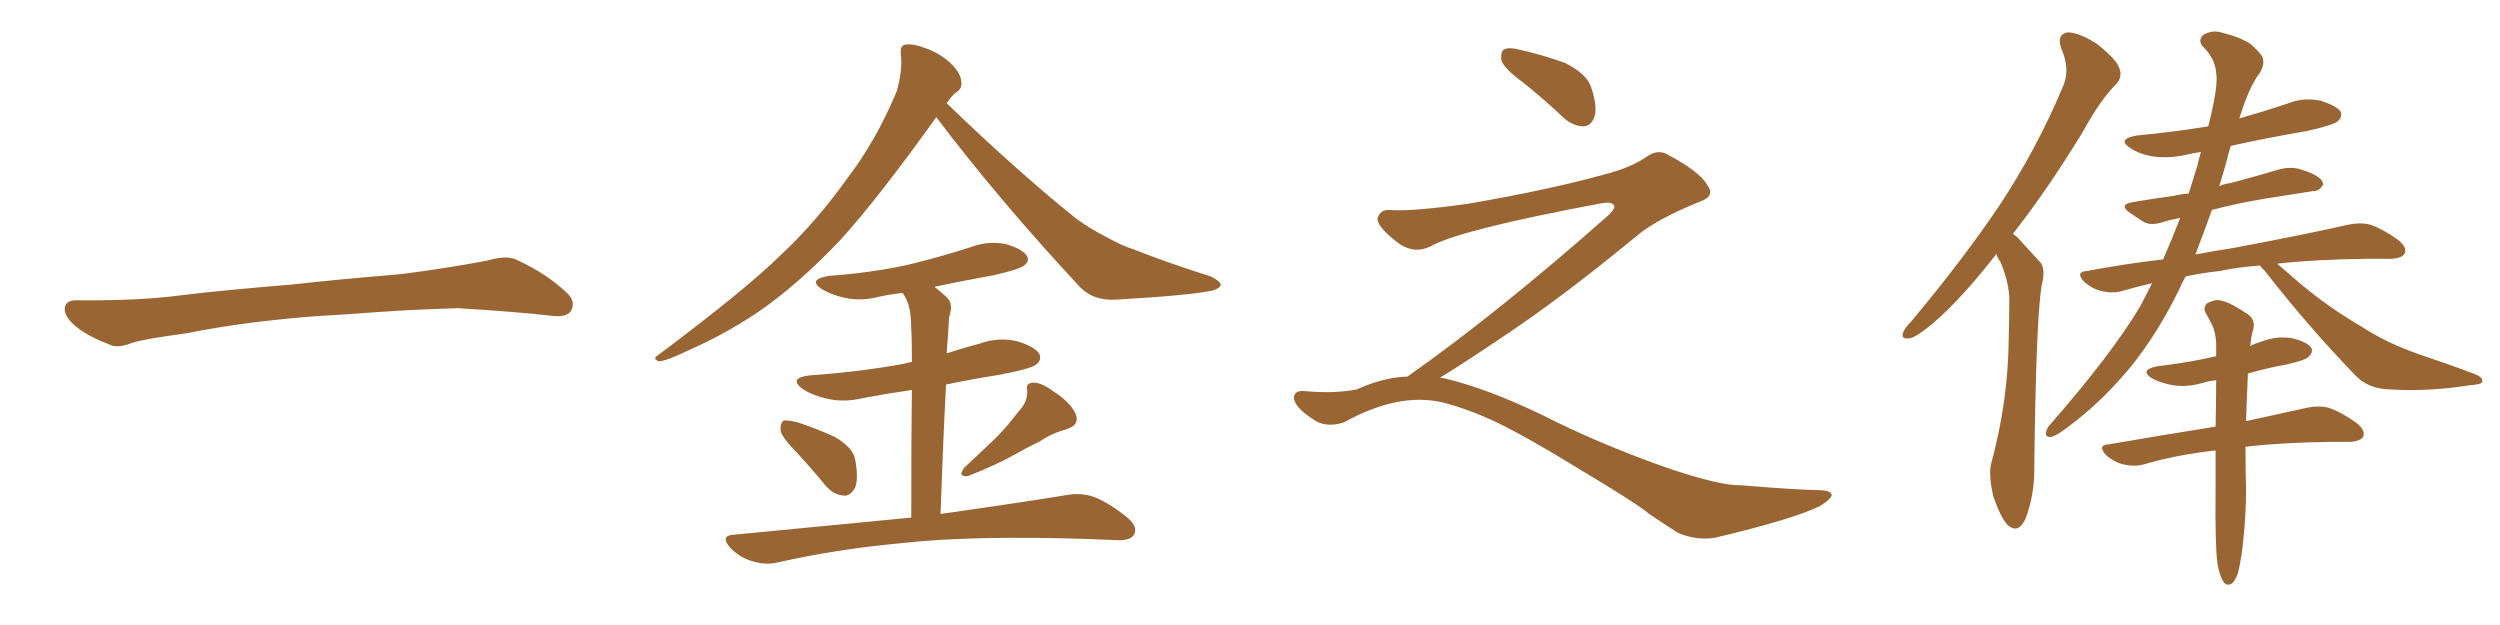 <svg xmlns="http://www.w3.org/2000/svg" xmlns:xlink="http://www.w3.org/1999/xlink" width="600" height="150"><path fill="#996633" padding="10" d="M75.88 75.88L75.88 75.88L75.88 75.88Q58.59 77.20 44.82 79.98L44.82 79.98Q33.98 81.45 31.64 82.32L31.64 82.32Q28.56 83.50 26.81 82.91L26.81 82.91Q21.39 80.86 18.60 78.66L18.60 78.66Q15.38 76.17 15.53 73.97L15.53 73.97Q15.82 72.07 18.16 72.07L18.16 72.07Q33.11 72.22 43.21 70.90L43.21 70.90Q52.59 69.73 70.31 68.26L70.31 68.26Q79.10 67.24 96.39 65.77L96.39 65.77Q106.79 64.45 116.89 62.55L116.89 62.55Q121.44 61.23 123.78 62.26L123.78 62.26Q131.25 65.63 136.23 70.46L136.23 70.46Q138.28 72.51 136.96 74.71L136.96 74.71Q135.94 76.32 131.84 75.73L131.84 75.73Q124.22 74.85 110.01 73.97L110.01 73.97Q99.61 74.27 91.26 74.85L91.26 74.85Q83.79 75.44 75.88 75.88ZM224.71 28.13L224.71 28.13Q210.64 47.75 201.71 57.57L201.71 57.57Q191.16 68.70 181.35 75.29L181.35 75.29Q173.58 80.42 165.23 84.08L165.23 84.08Q160.11 86.57 158.20 86.72L158.20 86.72Q156.45 86.13 157.91 85.25L157.91 85.25Q178.86 69.58 187.35 61.23L187.35 61.23Q195.85 53.32 203.47 42.63L203.47 42.63Q210.21 33.84 215.19 21.97L215.19 21.97Q216.65 16.85 216.21 13.18L216.21 13.18Q215.92 10.84 217.38 10.69L217.38 10.69Q219.29 10.40 222.95 11.87L222.95 11.87Q226.17 13.18 228.52 15.53L228.52 15.53Q230.57 17.72 230.71 19.48L230.71 19.48Q231.01 21.24 229.54 22.12L229.54 22.12Q228.52 22.85 227.20 24.76L227.20 24.76Q244.04 41.02 258.25 52.44L258.25 52.44Q261.47 54.79 265.14 56.69L265.14 56.69Q269.68 59.18 271.88 59.77L271.88 59.77Q280.37 63.13 290.63 66.36L290.63 66.36Q292.97 67.53 292.97 68.41L292.97 68.41Q292.82 69.14 291.06 69.73L291.06 69.73Q285.50 70.90 267.77 71.92L267.77 71.92Q262.50 72.22 259.28 68.99L259.28 68.99Q239.79 48.05 224.71 28.13ZM191.46 108.84L191.46 108.84Q187.79 105.18 187.35 103.42L187.35 103.42Q187.21 101.51 188.09 100.93L188.09 100.93Q189.11 100.78 191.46 101.37L191.46 101.37Q196.29 102.98 200.39 104.88L200.39 104.88Q204.64 107.37 205.22 110.16L205.22 110.16Q206.10 114.84 205.22 117.04L205.22 117.04Q204.05 119.09 202.59 118.95L202.59 118.95Q200.10 118.80 198.19 116.60L198.19 116.60Q194.68 112.35 191.46 108.84ZM244.34 98.88L244.34 98.88Q246.68 96.53 246.53 93.75L246.53 93.75Q246.09 91.85 248.00 91.85L248.00 91.85Q249.76 91.70 252.98 94.04L252.98 94.04Q256.64 96.39 258.11 99.17L258.11 99.17Q259.28 101.95 256.05 102.98L256.05 102.98Q252.39 104.00 249.61 105.91L249.61 105.91Q246.53 107.37 243.46 109.13L243.46 109.13Q239.36 111.47 232.32 114.26L232.32 114.26Q229.69 114.55 231.45 112.21L231.45 112.21Q235.40 108.54 239.06 105.03L239.06 105.03Q241.70 102.39 244.34 98.88ZM218.70 124.22L218.70 124.22L218.70 124.22Q218.70 104.74 218.85 93.60L218.85 93.60Q212.70 94.48 207.28 95.51L207.28 95.51Q202.44 96.68 198.34 95.65L198.34 95.65Q195.12 94.92 192.77 93.46L192.77 93.46Q188.96 90.67 194.38 90.09L194.38 90.09Q206.69 89.21 216.94 87.30L216.94 87.30Q217.82 87.01 218.85 86.87L218.85 86.87Q218.85 80.42 218.70 78.96L218.70 78.96Q218.70 74.56 217.68 72.22L217.68 72.22Q217.24 71.19 216.65 70.31L216.65 70.31Q213.72 70.61 211.08 71.19L211.08 71.19Q206.69 72.36 202.73 71.48L202.73 71.48Q199.51 70.75 197.31 69.43L197.31 69.43Q193.65 67.09 198.93 66.21L198.93 66.21Q209.03 65.48 217.82 63.57L217.82 63.57Q225.73 61.67 232.91 59.33L232.91 59.33Q237.30 57.71 241.41 58.59L241.41 58.59Q245.51 59.77 246.53 61.52L246.53 61.52Q247.12 62.70 245.80 63.72L245.80 63.72Q244.78 64.60 238.48 66.06L238.48 66.06Q231.01 67.38 224.27 68.85L224.27 68.85Q226.03 70.17 227.49 71.63L227.49 71.63Q228.81 73.10 227.78 76.17L227.78 76.17Q227.64 78.08 227.49 80.86L227.49 80.86Q227.34 82.91 227.20 84.81L227.20 84.81Q231.15 83.50 235.11 82.47L235.11 82.47Q239.50 80.86 244.04 81.88L244.04 81.88Q248.44 83.20 249.46 84.96L249.46 84.96Q250.05 86.43 248.73 87.45L248.73 87.45Q247.56 88.48 239.94 89.94L239.94 89.94Q233.35 90.97 227.05 92.29L227.05 92.29Q226.32 106.20 225.73 123.34L225.73 123.34Q244.48 120.70 256.05 118.80L256.05 118.80Q259.42 118.21 262.50 119.24L262.50 119.24Q266.02 120.56 270.56 124.22L270.56 124.22Q273.19 126.42 272.17 128.32L272.17 128.32Q271.29 129.79 268.07 129.64L268.07 129.64Q264.55 129.49 260.89 129.35L260.89 129.35Q233.06 128.47 216.21 130.37L216.21 130.37Q200.39 131.84 186.33 135.06L186.33 135.06Q183.54 135.64 180.32 134.62L180.32 134.62Q177.39 133.74 175.20 131.40L175.20 131.40Q172.71 128.47 176.22 128.32L176.22 128.32Q199.22 126.12 218.70 124.22ZM365.33 19.63L365.33 19.63Q360.94 16.41 360.35 14.50L360.35 14.50Q360.06 12.45 360.94 11.87L360.94 11.87Q362.11 11.28 364.45 11.87L364.45 11.87Q370.31 13.18 375.59 15.09L375.59 15.09Q380.86 17.72 381.88 20.95L381.88 20.95Q383.50 25.78 382.62 28.13L382.62 28.13Q381.88 30.18 380.13 30.32L380.13 30.32Q377.64 30.32 375.44 28.42L375.44 28.42Q370.31 23.58 365.33 19.63ZM337.79 90.38L337.79 90.38L337.79 90.38Q359.62 75 386.13 51.56L386.13 51.56Q387.89 49.80 387.30 49.22L387.30 49.22Q386.72 48.34 384.38 48.78L384.38 48.78Q350.68 55.08 343.51 59.03L343.51 59.03Q339.26 61.23 335.16 58.01L335.16 58.01Q330.47 54.35 330.62 52.44L330.62 52.44Q331.20 50.24 333.54 50.39L333.54 50.39Q338.38 50.83 352.15 48.93L352.15 48.93Q371.78 45.56 384.96 41.89L384.96 41.89Q391.41 40.28 395.36 37.50L395.36 37.50Q397.71 35.89 399.90 36.91L399.90 36.91Q407.96 41.16 409.72 44.38L409.72 44.38Q411.77 47.02 408.11 48.34L408.11 48.34Q397.56 52.59 392.72 56.69L392.72 56.69Q377.64 69.14 364.75 78.08L364.75 78.08Q351.42 87.16 345.56 90.67L345.56 90.67Q346.14 90.67 346.73 90.82L346.73 90.82Q356.69 93.16 369.87 99.46L369.87 99.46Q383.64 106.49 399.90 112.21L399.90 112.21Q412.79 116.60 417.77 116.46L417.77 116.46Q429.93 117.48 436.23 117.63L436.23 117.63Q439.75 117.63 439.60 118.95L439.60 118.95Q439.16 119.97 436.82 121.44L436.82 121.44Q430.22 124.66 411.62 129.05L411.62 129.05Q407.23 129.79 402.69 127.88L402.69 127.88Q398.58 125.24 395.80 123.34L395.80 123.34Q392.87 120.85 378.66 112.35L378.66 112.35Q365.77 104.44 358.30 100.93L358.30 100.93Q351.86 98.00 346.00 96.53L346.00 96.53Q335.45 94.19 322.56 101.37L322.56 101.37Q318.02 102.83 314.94 100.49L314.94 100.49Q310.69 97.71 310.55 95.51L310.55 95.51Q310.55 93.46 313.62 93.90L313.62 93.90Q320.36 94.48 325.63 93.46L325.63 93.46Q332.08 90.53 337.79 90.38ZM479.15 60.94L479.15 60.94Q470.95 71.48 464.21 77.34L464.21 77.34Q460.25 80.71 458.50 81.15L458.50 81.15Q456.15 81.59 456.74 79.83L456.74 79.83Q457.18 78.66 458.64 77.20L458.64 77.20Q470.80 62.70 479.74 49.51L479.74 49.51Q488.82 35.74 494.97 21.09L494.97 21.09Q497.02 16.85 494.68 11.57L494.68 11.57Q493.51 8.20 496.29 7.76L496.29 7.76Q499.37 7.91 503.47 10.69L503.47 10.69Q508.01 14.36 508.59 16.26L508.59 16.26Q509.47 18.31 508.01 20.07L508.01 20.07Q504.20 23.73 499.80 31.79L499.80 31.79Q491.16 45.85 483.11 56.10L483.11 56.10Q484.13 56.84 485.01 57.86L485.01 57.86Q486.91 59.91 489.70 62.99L489.70 62.99Q491.02 64.60 489.99 68.55L489.99 68.55Q488.67 76.46 488.23 111.62L488.23 111.62Q488.38 118.51 486.18 124.37L486.18 124.37Q484.42 128.32 481.79 125.98L481.79 125.98Q480.18 124.22 478.42 119.24L478.42 119.24Q477.25 114.26 477.83 111.47L477.83 111.47Q481.93 96.39 482.08 81.74L482.08 81.74Q482.23 76.61 482.23 71.19L482.23 71.19Q481.93 67.09 480.03 62.70L480.03 62.70Q479.30 61.82 479.15 60.94ZM542.43 63.72L542.43 63.72Q536.87 64.16 532.76 65.04L532.76 65.04Q528.52 65.48 524.56 66.36L524.56 66.36Q523.68 67.82 523.10 69.29L523.10 69.29Q516.65 82.47 508.59 91.26L508.59 91.26Q502.00 98.58 494.38 103.86L494.38 103.86Q492.48 105.03 491.89 104.88L491.89 104.88Q490.28 104.74 491.60 102.39L491.60 102.39Q506.98 84.81 513.72 73.39L513.72 73.39Q515.04 70.75 516.50 67.97L516.50 67.97Q512.70 68.85 509.18 69.87L509.18 69.87Q507.13 70.46 504.35 69.87L504.35 69.87Q502.00 69.29 500.10 67.53L500.10 67.53Q498.05 65.19 500.83 65.04L500.83 65.04Q510.21 63.28 519.14 62.26L519.14 62.26Q521.34 57.28 523.24 52.29L523.24 52.29Q520.90 52.73 518.99 53.32L518.99 53.32Q516.36 54.20 514.60 53.32L514.60 53.32Q512.70 52.15 511.23 51.12L511.23 51.12Q508.30 49.07 511.96 48.49L511.96 48.49Q517.09 47.61 521.63 47.02L521.63 47.02Q523.39 46.58 525.29 46.44L525.29 46.44Q526.32 43.07 527.34 39.84L527.34 39.84Q527.78 37.94 528.22 36.47L528.22 36.47Q526.17 36.77 524.41 37.21L524.41 37.21Q520.31 38.09 516.36 37.50L516.36 37.50Q513.28 36.91 511.38 35.60L511.38 35.60Q507.86 33.40 512.84 32.52L512.84 32.52Q521.92 31.64 529.98 30.32L529.98 30.32Q532.47 20.51 531.88 17.43L531.88 17.43Q531.59 14.06 528.81 11.28L528.81 11.28Q527.34 9.81 528.81 8.35L528.81 8.35Q531.15 7.03 533.50 7.91L533.50 7.91Q536.87 8.64 539.94 10.40L539.94 10.40Q542.29 12.45 542.87 13.48L542.87 13.48Q543.75 15.23 542.29 17.58L542.29 17.58Q539.79 20.80 537.45 28.42L537.45 28.42Q543.16 26.81 548.88 24.90L548.88 24.90Q552.83 23.29 556.93 24.17L556.93 24.17Q560.74 25.34 561.77 26.81L561.77 26.81Q562.21 27.98 561.18 29.00L561.18 29.00Q560.16 30.03 553.42 31.49L553.42 31.49Q543.90 33.11 535.40 35.01L535.40 35.01Q534.81 36.77 534.38 38.67L534.38 38.67Q533.50 41.89 532.62 44.68L532.62 44.68Q533.79 44.09 535.25 43.95L535.25 43.95Q541.41 42.33 547.27 40.58L547.27 40.58Q549.76 39.99 551.95 40.58L551.95 40.58Q553.86 41.16 554.74 41.60L554.74 41.60Q557.67 42.92 557.52 44.38L557.52 44.38Q556.49 46.00 555.18 45.85L555.18 45.85Q549.76 46.73 543.16 47.75L543.16 47.75Q536.28 48.93 530.86 50.39L530.86 50.39Q528.81 56.10 526.90 61.08L526.90 61.08Q531.30 60.21 535.40 59.62L535.40 59.62Q553.42 56.25 563.67 53.91L563.67 53.91Q566.46 53.32 568.80 53.91L568.80 53.91Q571.88 54.93 575.54 57.57L575.54 57.57Q577.73 59.33 577.15 60.79L577.15 60.79Q576.56 61.96 573.93 62.11L573.93 62.11Q571.14 62.11 568.07 62.11L568.07 62.11Q555.47 62.26 546.53 63.28L546.53 63.28Q548.73 65.19 551.95 67.97L551.95 67.97Q559.13 73.97 566.75 78.37L566.75 78.37Q572.75 82.32 580.81 85.11L580.81 85.11Q587.84 87.45 593.99 89.79L593.99 89.79Q595.90 90.53 595.75 91.55L595.75 91.55Q595.61 92.29 592.97 92.43L592.97 92.43Q582.86 94.04 573.49 93.46L573.49 93.46Q568.36 93.31 565.28 90.09L565.28 90.09Q553.71 78.08 543.46 64.89L543.46 64.89Q542.58 64.16 542.43 63.72ZM532.18 135.21L532.18 135.21L532.18 135.21Q531.59 130.66 531.74 117.48L531.74 117.48Q531.74 112.50 531.74 108.11L531.74 108.11Q522.36 109.13 514.45 111.47L514.45 111.47Q512.40 112.06 509.62 111.47L509.62 111.47Q507.28 110.89 505.37 109.13L505.37 109.13Q503.32 106.79 506.10 106.64L506.10 106.64Q519.73 104.30 531.74 102.39L531.74 102.39Q531.88 96.24 531.88 91.26L531.88 91.26Q530.27 91.41 528.81 91.85L528.81 91.85Q525 93.02 521.34 92.43L521.34 92.43Q518.41 91.85 516.50 90.82L516.50 90.82Q513.28 88.77 517.82 87.89L517.82 87.89Q525.29 87.01 531.59 85.55L531.59 85.55Q531.74 85.55 531.88 85.55L531.88 85.55Q531.88 83.94 531.88 82.47L531.88 82.47Q531.74 79.25 530.42 77.05L530.42 77.05Q529.98 76.17 529.39 75.15L529.39 75.15Q528.66 73.83 529.69 72.80L529.69 72.80Q531.88 71.63 533.35 72.22L533.35 72.22Q535.40 72.66 539.50 75.44L539.50 75.44Q541.26 76.61 540.82 78.96L540.82 78.96Q540.23 80.71 540.09 82.91L540.09 82.91Q539.94 82.91 539.94 83.06L539.94 83.06Q541.11 82.47 542.58 82.03L542.58 82.03Q546.39 80.57 550.05 81.15L550.05 81.15Q553.71 82.03 554.74 83.50L554.74 83.50Q555.18 84.52 554.15 85.55L554.15 85.55Q553.42 86.43 548.88 87.45L548.88 87.45Q544.04 88.33 539.50 89.65L539.50 89.65Q539.21 96.09 539.06 101.07L539.06 101.07Q547.85 99.17 553.71 97.85L553.71 97.85Q556.49 97.27 558.84 97.85L558.84 97.85Q561.91 98.88 565.58 101.51L565.58 101.51Q567.77 103.27 567.19 104.74L567.19 104.74Q566.60 105.91 563.96 106.05L563.96 106.05Q561.91 106.05 559.57 106.05L559.57 106.05Q547.41 106.20 538.92 107.23L538.92 107.23Q538.92 113.96 539.06 117.04L539.06 117.04Q539.06 124.37 538.18 131.54L538.18 131.54Q537.60 135.94 537.01 137.84L537.01 137.84Q536.28 139.75 535.40 140.19L535.40 140.19Q534.23 140.63 533.64 139.60L533.64 139.60Q532.76 138.43 532.18 135.21Z"/></svg>